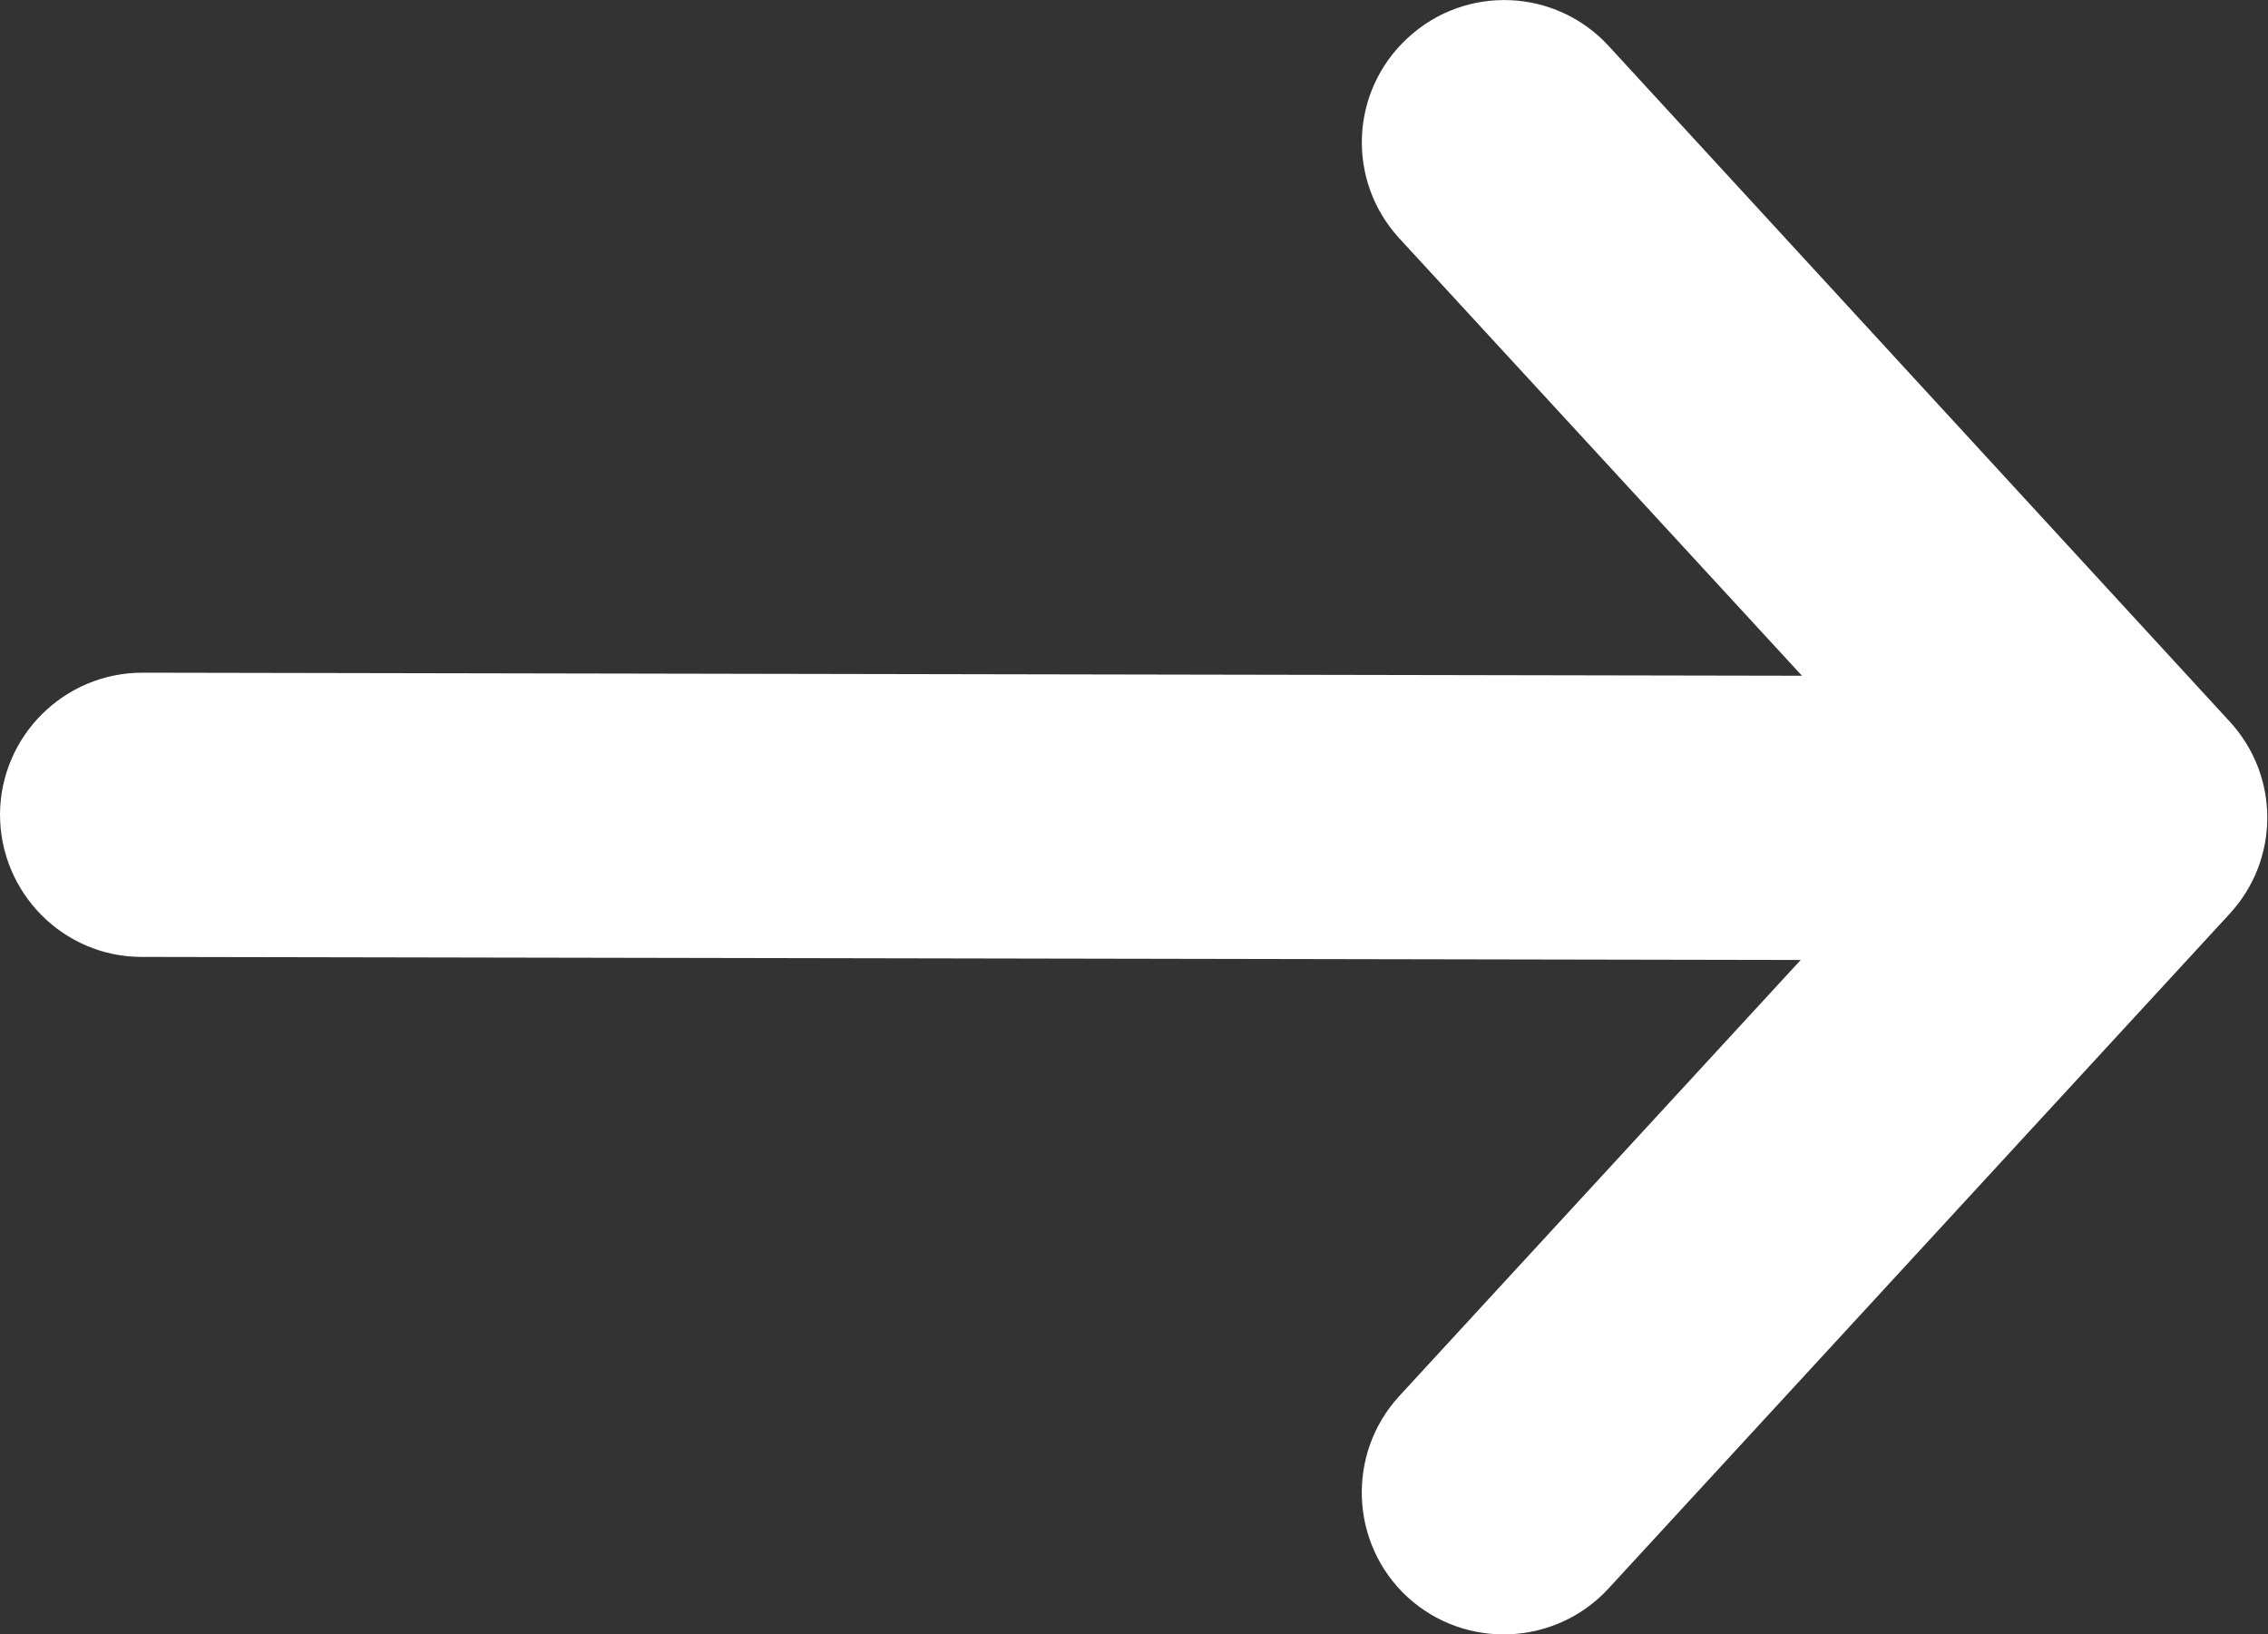 <?xml version="1.0" encoding="utf-8"?>
<!-- Generator: Adobe Illustrator 24.1.1, SVG Export Plug-In . SVG Version: 6.00 Build 0)  -->
<svg version="1.1" id="icon_next2" xmlns="http://www.w3.org/2000/svg" xmlns:xlink="http://www.w3.org/1999/xlink" x="0px"
	 y="0px" viewBox="0 0 47.88 34.5"  xml:space="preserve">

<rect x="0" y="0" width="47.88" height="34.5" fill="#333333" stroke="none"/>

<g>
	<path class="st0" d="M29.54,5.03l11.25,12.22L29.54,29.47c-1.12,1.22-1.04,3.12,0.17,4.24c1.22,1.12,3.12,1.04,4.24-0.17
		l13.12-14.25c1.06-1.15,1.06-2.91,0-4.06L33.96,0.97c-1.12-1.22-3.02-1.3-4.24-0.17C28.5,1.92,28.42,3.81,29.54,5.03L29.54,5.03z" fill="#fff"
		/>
	<path class="st0" d="M2.99,20.2l37.96,0.07c1.66,0,3-1.34,3.01-2.99c0-1.66-1.34-3-2.99-3.01L3.01,14.2c-1.66,0-3,1.34-3.01,2.99
		C0,18.85,1.34,20.2,2.99,20.2" fill="#fff"/>
</g>
</svg>

